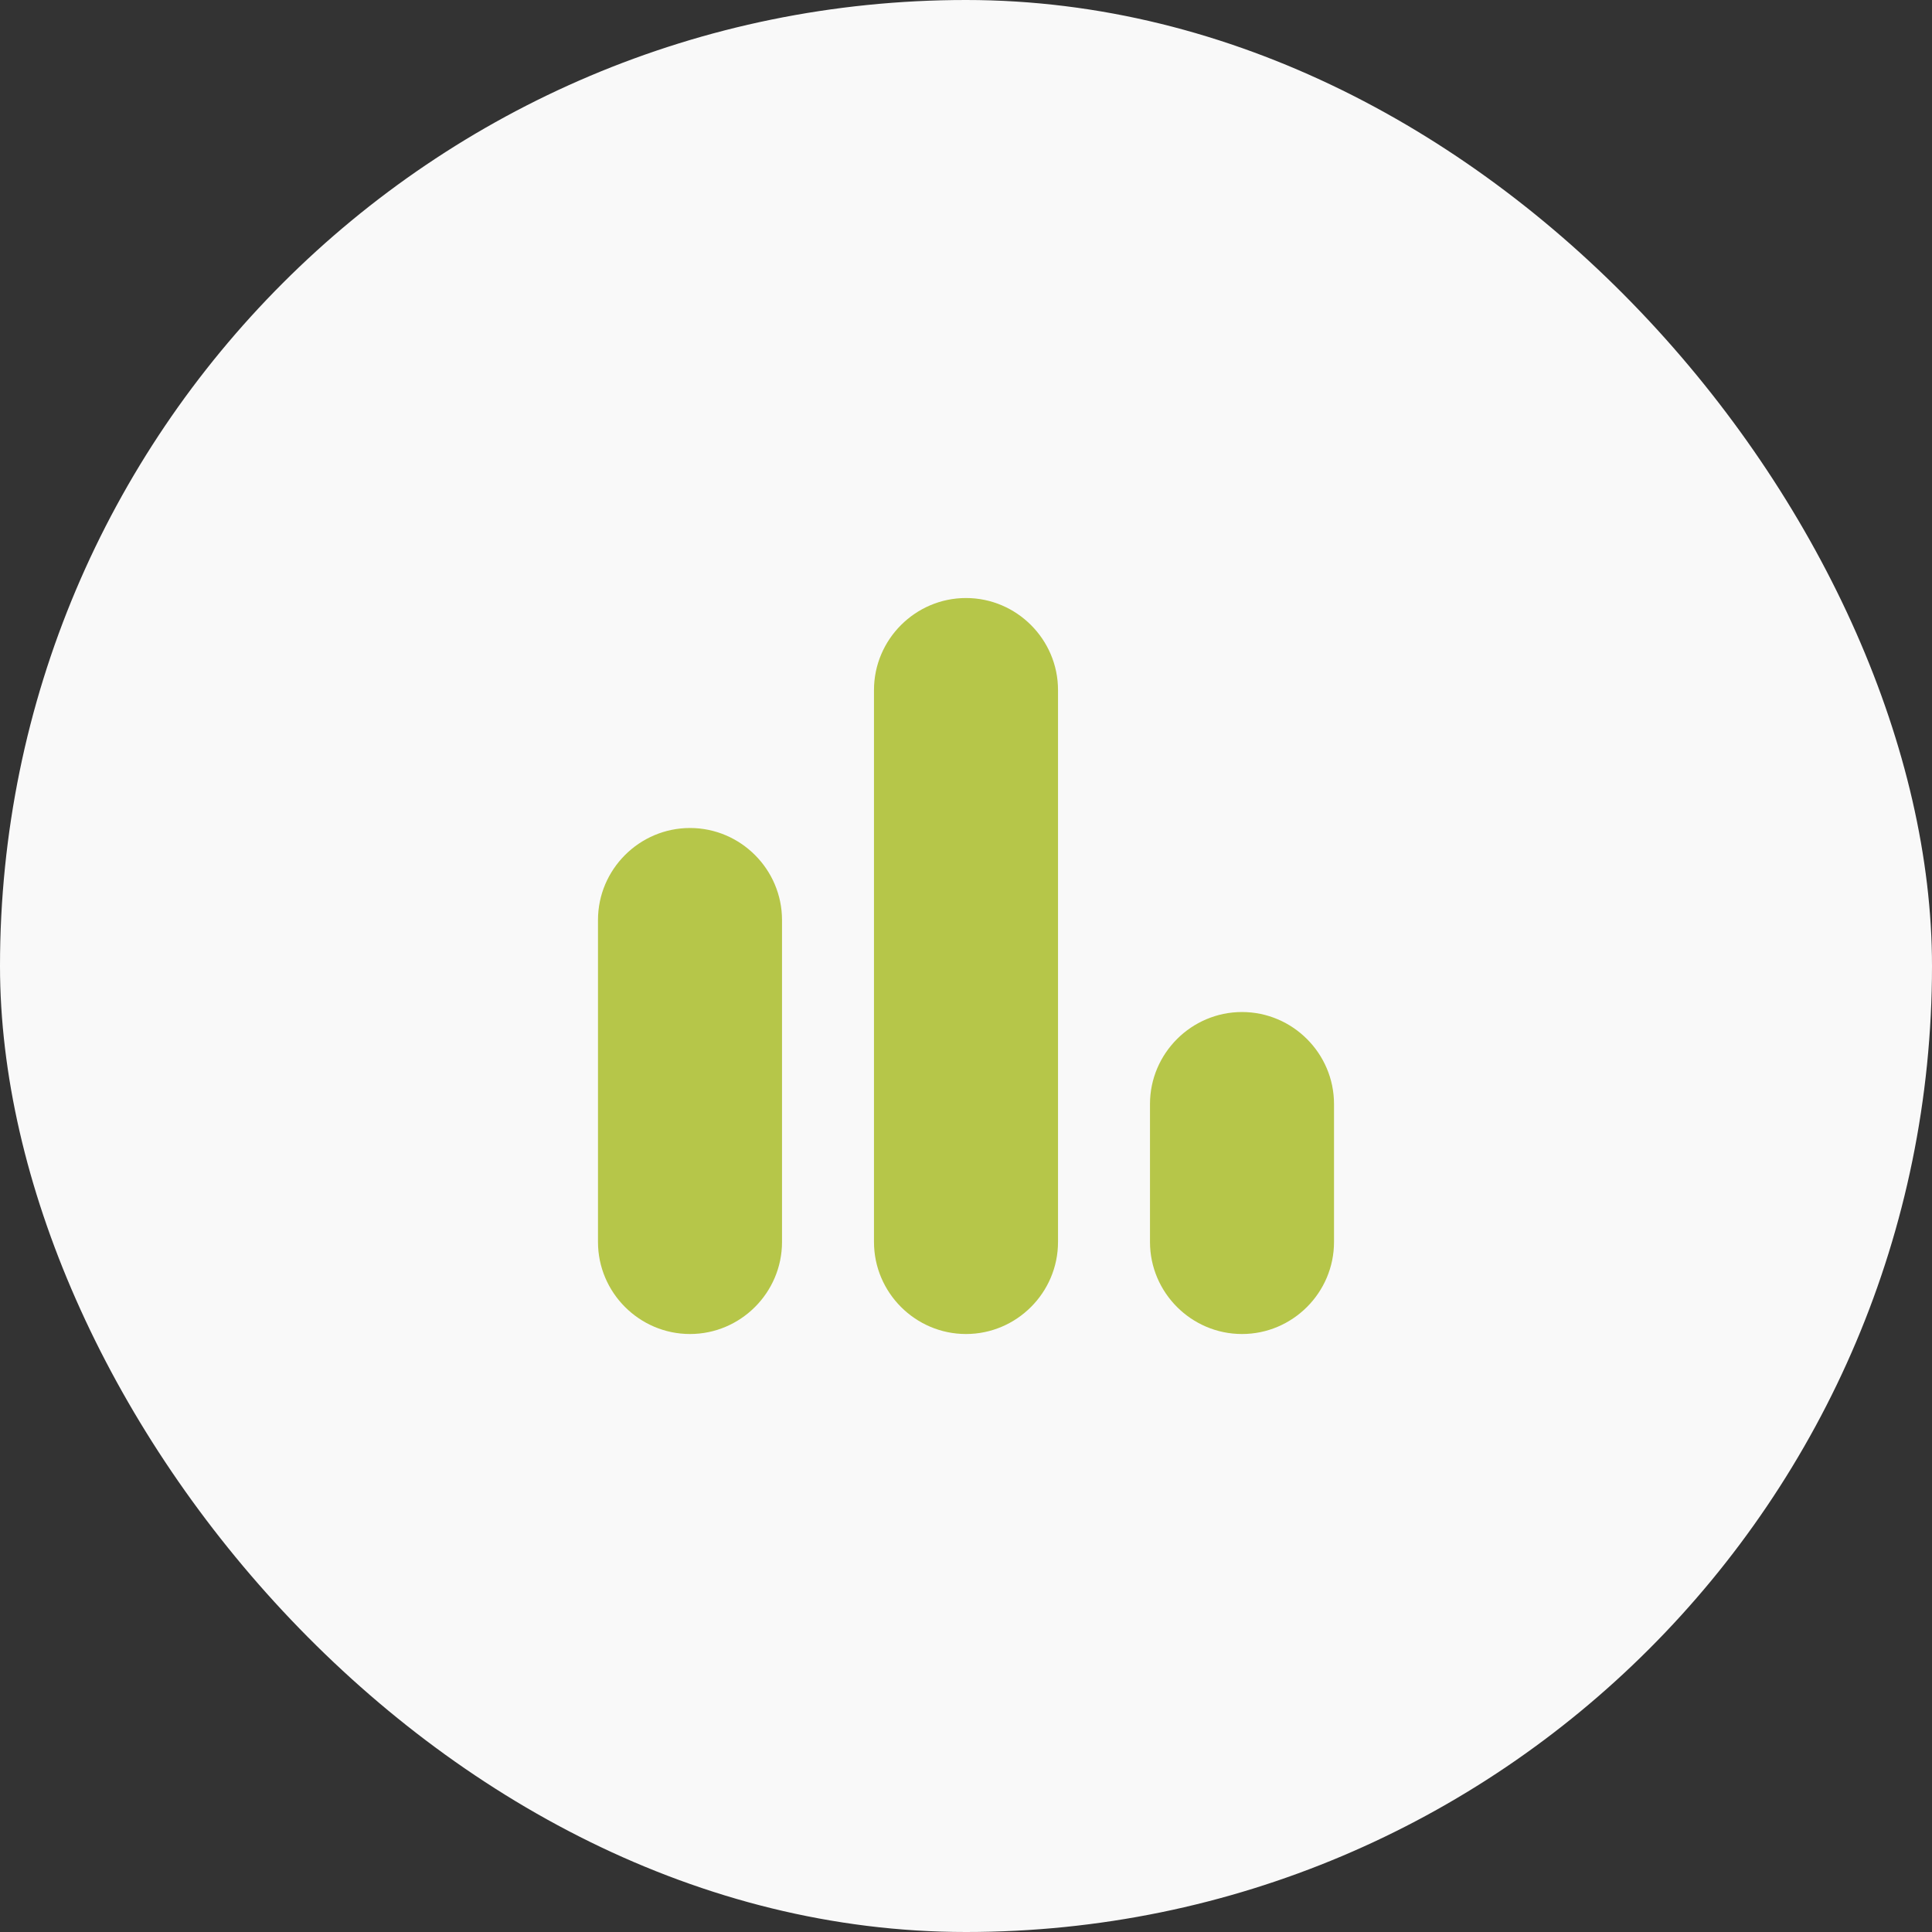 <svg xmlns="http://www.w3.org/2000/svg" fill="none" viewBox="0 0 56 56" height="56" width="56">
<rect x="0" y="0" width="56" height="56" fill="#333333" stroke="none"/>
<g clip-path="url(#clip0_108_1467)">
<rect fill="#F9F9F9" height="56" width="56"></rect>
<path fill="#B6C649" d="M20 38.667C21.467 38.667 22.667 37.467 22.667 36V26.667C22.667 25.2 21.467 24 20 24C18.533 24 17.333 25.2 17.333 26.667V36C17.333 37.467 18.533 38.667 20 38.667ZM33.333 32V36C33.333 37.467 34.533 38.667 36 38.667C37.467 38.667 38.667 37.467 38.667 36V32C38.667 30.534 37.467 29.334 36 29.334C34.533 29.334 33.333 30.534 33.333 32ZM28 38.667C29.467 38.667 30.667 37.467 30.667 36V20C30.667 18.534 29.467 17.334 28 17.334C26.533 17.334 25.333 18.534 25.333 20V36C25.333 37.467 26.533 38.667 28 38.667Z"></path>
</g>
<defs>
<clipPath id="clip0_108_1467">
<rect fill="white" rx="28" height="56" width="56"></rect>
</clipPath>
</defs>
</svg>
